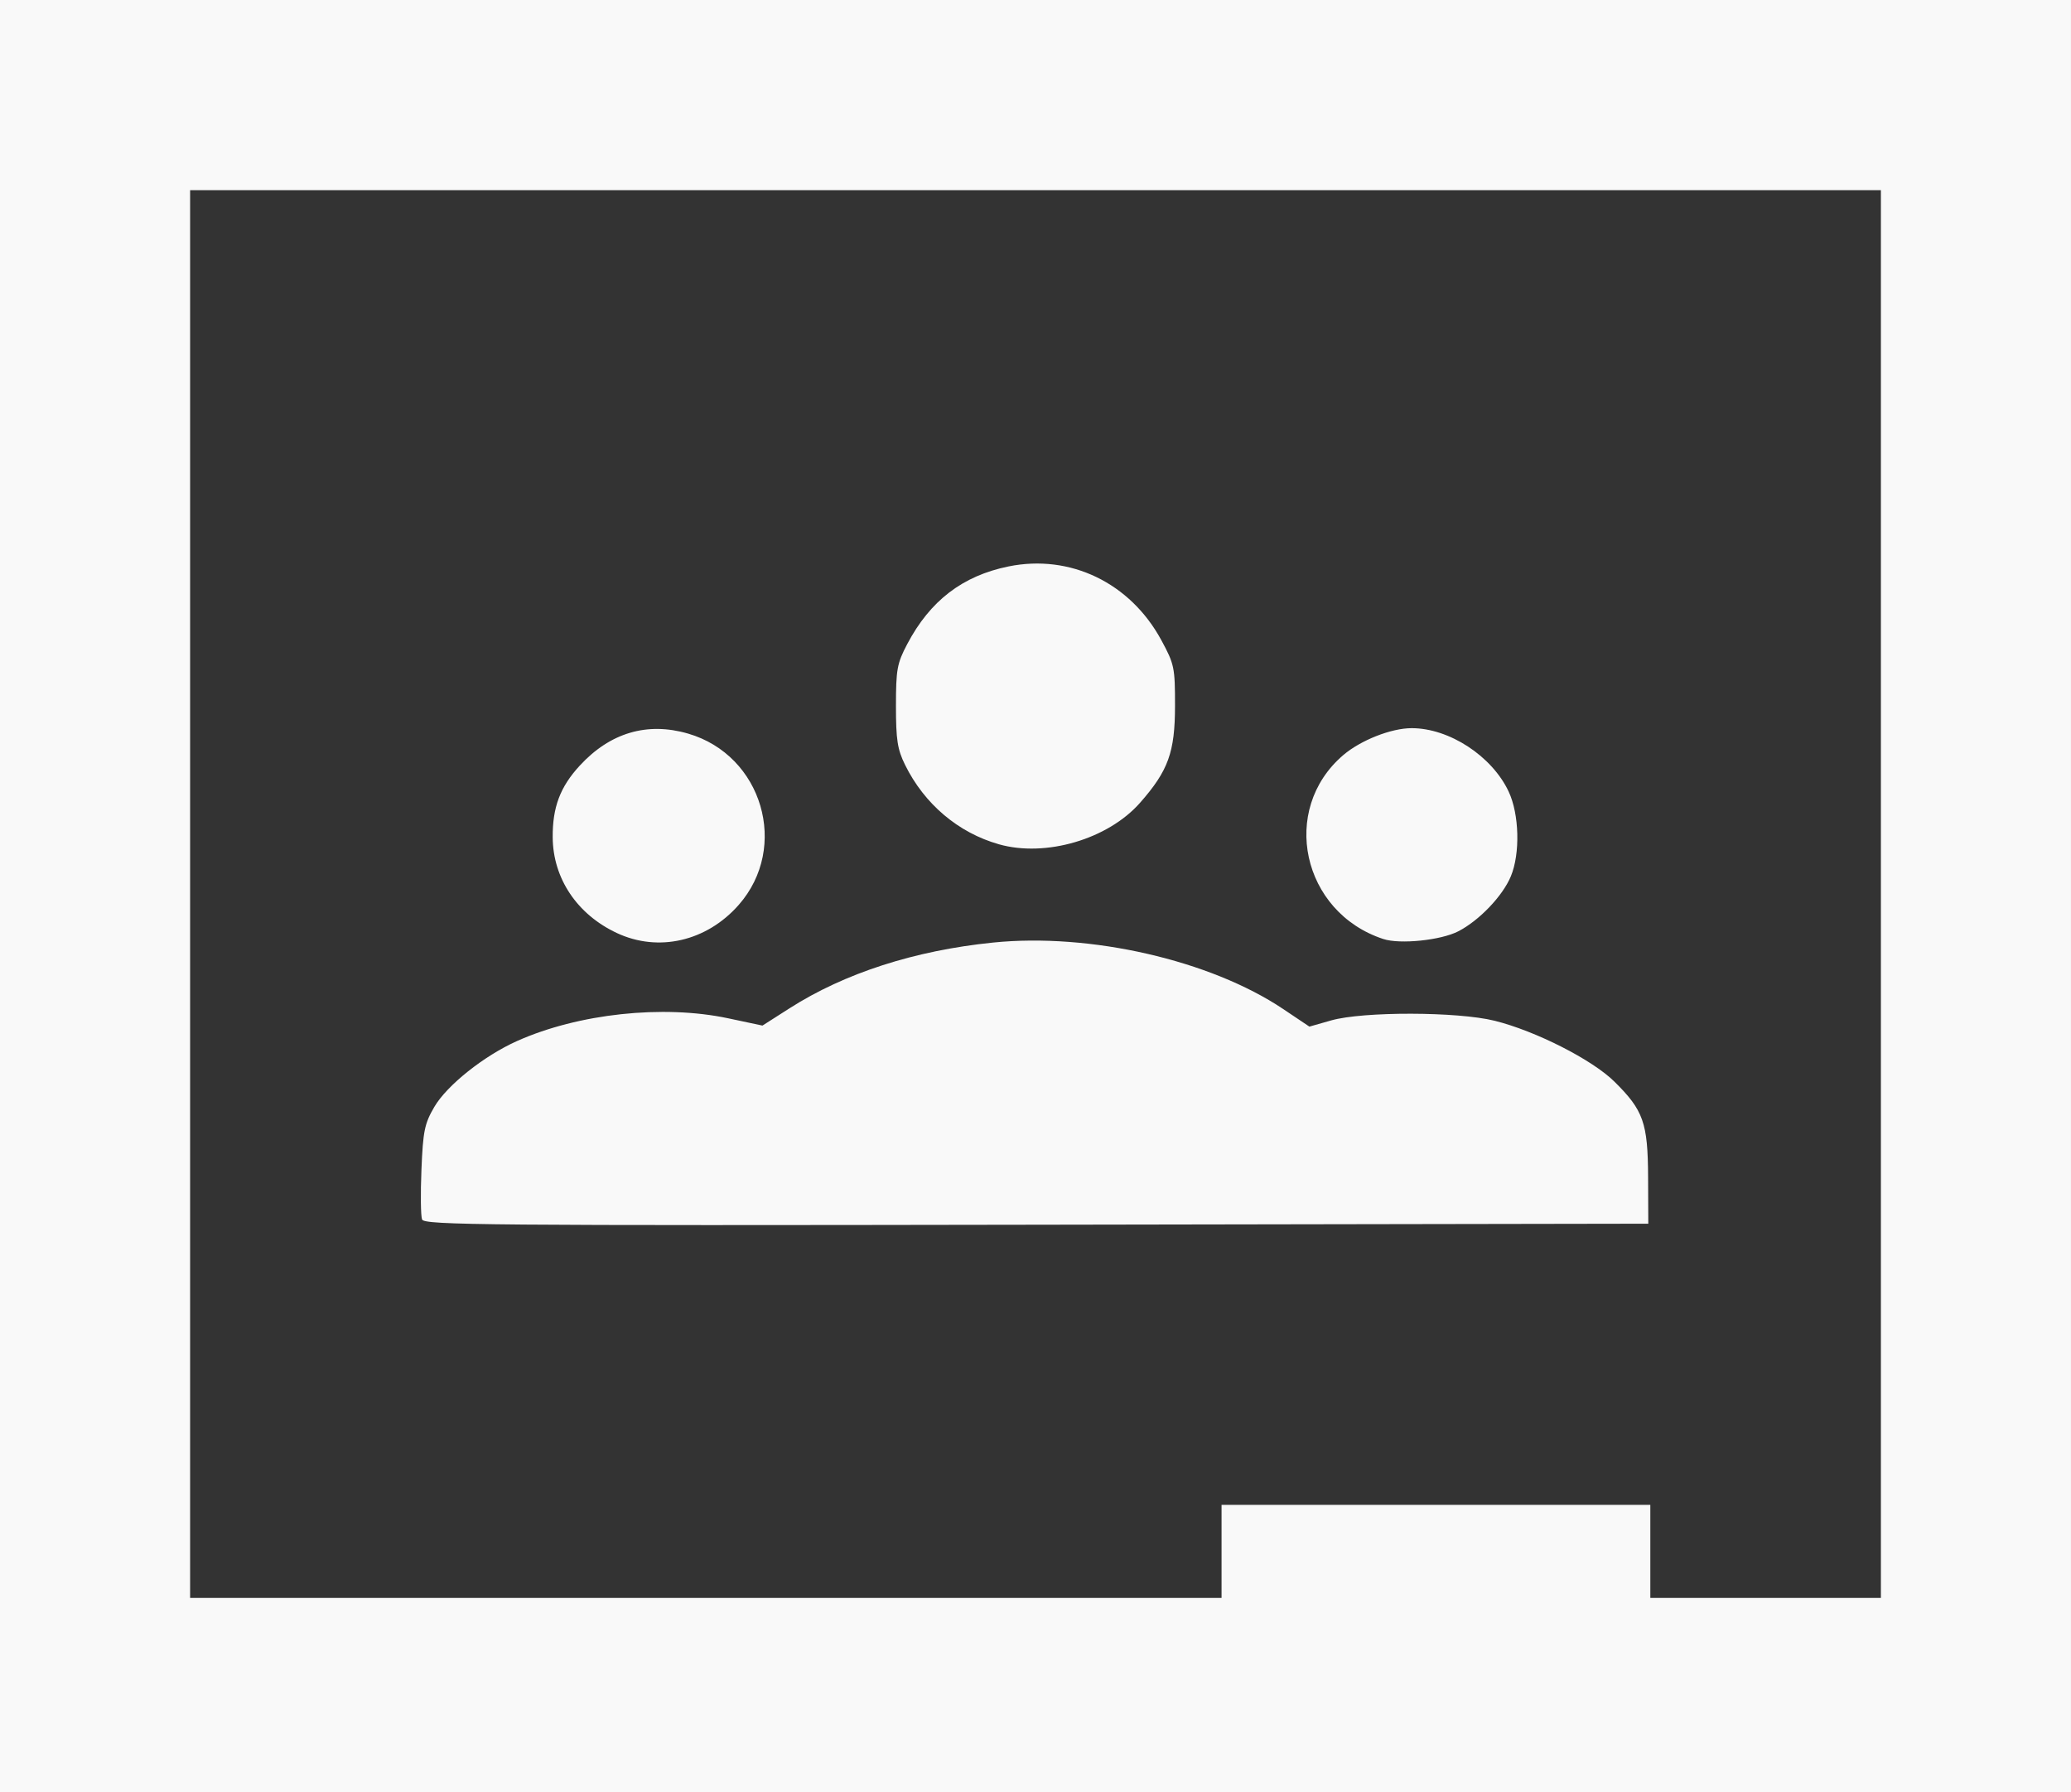 <?xml version="1.0" encoding="UTF-8" standalone="no"?>
<!-- Created with Inkscape (http://www.inkscape.org/) -->

<svg
   width="135.467mm"
   height="117.21mm"
   viewBox="0 0 135.467 117.21"
   version="1.1"
   id="svg1"
   xml:space="preserve"
   inkscape:version="1.4 (86a8ad7, 2024-10-11)"
   sodipodi:docname="jaroska_logo.svg"
   xmlns:inkscape="http://www.inkscape.org/namespaces/inkscape"
   xmlns:sodipodi="http://sodipodi.sourceforge.net/DTD/sodipodi-0.dtd"
   xmlns="http://www.w3.org/2000/svg"
   xmlns:svg="http://www.w3.org/2000/svg"><rect x="0" y="0" width="135.467" height="117.21" fill="#333333" stroke="none"/><sodipodi:namedview
     id="namedview1"
     pagecolor="#ffffff"
     bordercolor="#000000"
     borderopacity="0.25"
     inkscape:showpageshadow="2"
     inkscape:pageopacity="0.0"
     inkscape:pagecheckerboard="0"
     inkscape:deskcolor="#d1d1d1"
     inkscape:document-units="mm"
     inkscape:zoom="0.49264169"
     inkscape:cx="350.15307"
     inkscape:cy="553.14035"
     inkscape:window-width="1366"
     inkscape:window-height="705"
     inkscape:window-x="-8"
     inkscape:window-y="-8"
     inkscape:window-maximized="1"
     inkscape:current-layer="layer1"><inkscape:page
       x="-3.4289927e-13"
       y="0"
       width="135.467"
       height="117.21"
       id="page2"
       margin="0"
       bleed="0" /></sodipodi:namedview><defs
     id="defs1" /><g
     inkscape:label="Layer 1"
     inkscape:groupmode="layer"
     id="layer1"
     transform="translate(-32.441,-88.191)"><path
       style="fill:#f9f9f9"
       d="M 32.441,146.797 V 88.191 h 67.733 67.733 v 58.605 58.605 H 100.174 32.441 Z m 79.904,42.863 v -3.043 h 14.023 14.023 v 3.043 3.043 h 7.541 7.541 v -46.038 -46.038 H 100.174 44.876 v 46.038 46.038 H 78.611 112.345 Z M 60.049,167.951 c -0.087,-0.226 -0.105,-1.697 -0.04,-3.269 0.104,-2.523 0.203,-3.004 0.847,-4.103 0.825,-1.407 3.243,-3.332 5.4,-4.297 4.015,-1.796 9.551,-2.393 13.81,-1.49 l 2.249,0.477 1.781,-1.137 c 3.588,-2.291 8.174,-3.771 13.297,-4.292 6.356,-0.647 14.223,1.155 18.983,4.347 l 1.715,1.15 1.426,-0.406 c 2.082,-0.592 8.264,-0.58 10.687,0.022 2.685,0.667 6.385,2.547 7.838,3.982 1.901,1.878 2.188,2.693 2.203,6.249 l 0.013,3.043 -40.026,0.067 c -35.99,0.06 -40.042,0.026 -40.184,-0.344 z M 72.79,149.215 c -2.598,-1.215 -4.177,-3.569 -4.196,-6.255 -0.015,-1.971 0.488,-3.304 1.772,-4.696 1.984,-2.153 4.41,-2.869 7.084,-2.092 4.859,1.413 6.635,7.428 3.308,11.208 -2.095,2.38 -5.249,3.107 -7.967,1.836 z m 50.137,0.393 c -5.326,-1.747 -6.791,-8.461 -2.626,-12.026 1.141,-0.977 3.142,-1.765 4.479,-1.765 2.46,0 5.252,1.825 6.343,4.145 0.698,1.484 0.764,4.057 0.143,5.547 -0.536,1.287 -2.067,2.889 -3.435,3.594 -1.14,0.588 -3.812,0.863 -4.904,0.505 z m -25.152,-6.199 c -2.652,-0.752 -4.869,-2.629 -6.132,-5.191 -0.499,-1.012 -0.597,-1.645 -0.596,-3.856 1.8e-4,-2.383 0.073,-2.785 0.737,-4.044 1.494,-2.837 3.62,-4.467 6.623,-5.079 4.039,-0.823 7.963,1.068 9.997,4.82 0.853,1.573 0.899,1.794 0.896,4.304 -0.003,3.026 -0.44,4.235 -2.285,6.331 -2.101,2.387 -6.176,3.585 -9.24,2.716 z"
       id="path2" /></g></svg>
